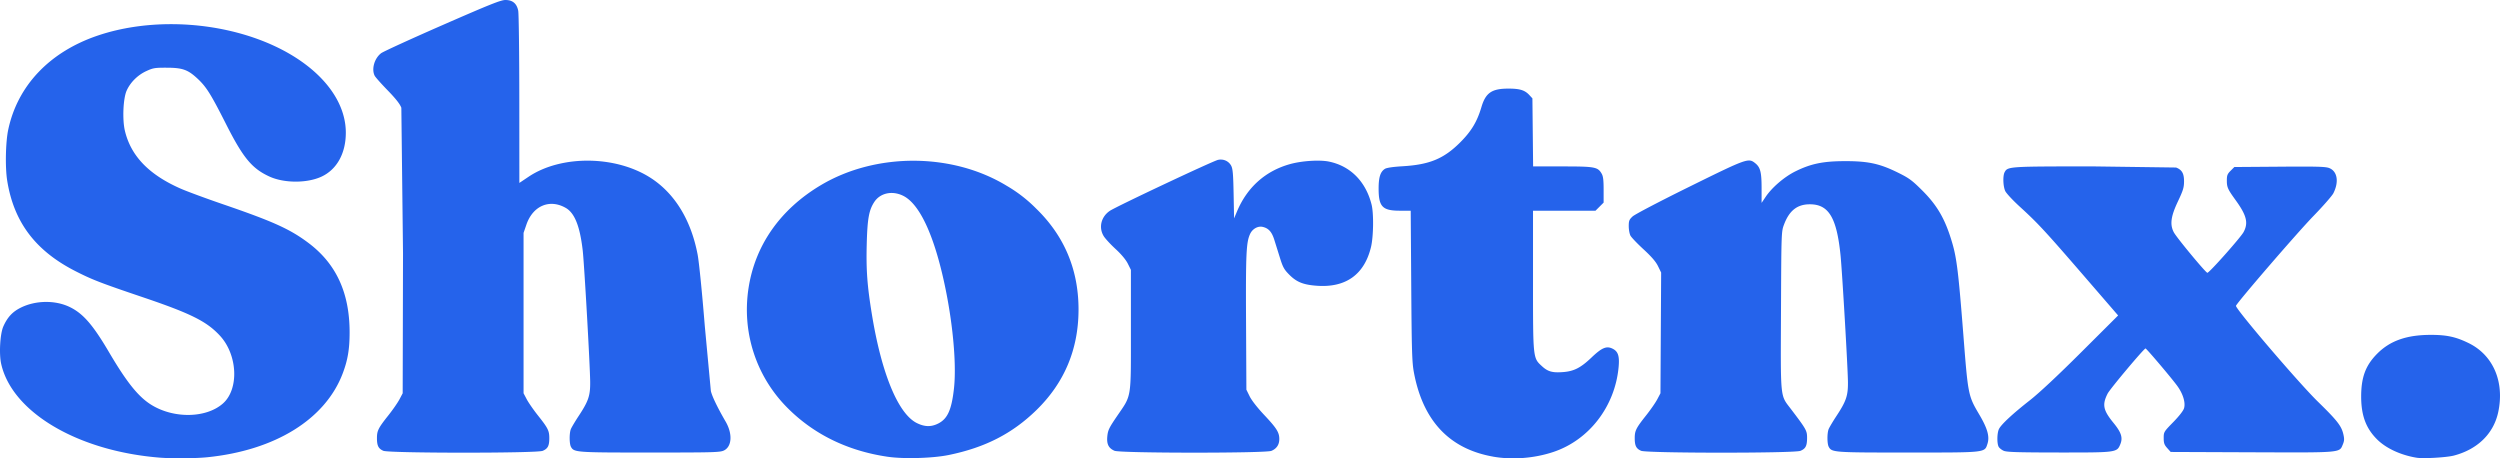 <svg xmlns="http://www.w3.org/2000/svg" width="360" height="66" fill="none" xmlns:v="https://vecta.io/nano"><path d="M23.089 65.907C11.235 64.984 1.729 59.376.167 52.383c-.323-1.446-.155-4.32.314-5.376.594-1.337 1.324-2.12 2.532-2.715 2.126-1.047 4.913-1.087 6.987-.1 1.936.921 3.36 2.549 5.68 6.492 2.608 4.435 4.289 6.513 6.199 7.665 3.249 1.96 7.835 1.853 10.215-.238 2.347-2.061 2.138-6.993-.415-9.762-1.907-2.069-4.187-3.206-11.183-5.572-6.04-2.043-7.245-2.51-9.671-3.751-5.749-2.941-8.847-7.071-9.793-13.052-.298-1.887-.225-5.485.148-7.268C2.52 12.308 7.19 7.418 14.186 5.085c6.423-2.141 14.34-2.14 21.311 0 8.655 2.66 14.287 8.173 14.301 13.997.007 2.995-1.294 5.342-3.528 6.365-2.08.953-5.359.941-7.47-.025-2.522-1.155-3.791-2.69-6.264-7.581-2.141-4.234-2.805-5.301-4.011-6.442-1.434-1.357-2.208-1.642-4.488-1.651-1.733-.007-1.988.035-2.972.489-1.244.574-2.304 1.631-2.833 2.825-.496 1.12-.628 4.141-.252 5.745.854 3.638 3.453 6.34 8.039 8.357.9.396 3.615 1.398 6.032 2.228 7.312 2.508 9.726 3.601 12.396 5.614 3.987 3.005 5.908 7.206 5.897 12.898-.005 2.371-.265 3.925-.974 5.815-2.493 6.644-9.726 11.133-19.535 12.126-1.667.169-4.971.198-6.746.06v.002zm104.777-.128c-5.835-.845-10.781-3.277-14.607-7.184-4.411-4.505-6.425-10.77-5.479-17.049.937-6.217 4.575-11.408 10.436-14.891 7.927-4.711 18.893-4.674 26.734.09a20.32 20.32 0 0 1 4.268 3.304c4.056 3.945 6.091 8.794 6.091 14.515s-2.035 10.57-6.091 14.515c-3.465 3.37-7.372 5.368-12.602 6.442-2.284.469-6.444.592-8.75.258zm7.243-4.794c1.34-.677 1.924-1.979 2.263-5.043.455-4.12-.386-11.571-2.004-17.759-1.444-5.523-3.276-8.974-5.299-9.983-1.576-.785-3.311-.42-4.166.878-.778 1.182-1.001 2.433-1.094 6.13-.093 3.713.072 5.945.744 10.063 1.389 8.524 3.78 14.307 6.467 15.647 1.126.561 2.07.582 3.089.066zm79.871 4.765c-6.287-1.123-10.084-5.172-11.381-12.135-.265-1.423-.315-3.056-.38-12.455l-.076-10.818h-1.552c-2.521 0-3.069-.569-3.069-3.189 0-1.635.25-2.419.905-2.836.247-.158 1.167-.294 2.542-.376 3.882-.232 5.933-1.079 8.282-3.42 1.619-1.614 2.447-2.986 3.071-5.09.614-2.073 1.487-2.672 3.898-2.672 1.637 0 2.356.224 3.016.94l.431.467.051 4.9.05 4.9H225c4.653 0 5.069.075 5.627 1.021.228.386.294.913.294 2.342v1.844l-.586.586-.586.586h-4.498-4.498v9.967c0 11.378-.016 11.218 1.278 12.411.868.8 1.52.98 3.101.853 1.534-.123 2.503-.625 4.043-2.092 1.514-1.443 2.184-1.715 3.079-1.251.762.394.971 1.067.823 2.651-.528 5.653-4.254 10.486-9.409 12.203-2.748.916-5.927 1.159-8.688.666zm133.04.166c-2.309-.372-4.435-1.358-5.736-2.659-1.6-1.601-2.279-3.447-2.276-6.188.007-2.765.644-4.463 2.314-6.142 1.852-1.86 4.232-2.698 7.68-2.704 2.315-.007 3.637.281 5.482 1.184 3.533 1.728 5.186 5.571 4.265 9.919-.659 3.107-2.97 5.378-6.387 6.275-1.039.273-4.378.469-5.342.314zM55.199 64.914c-.705-.307-.918-.728-.918-1.815 0-1.079.185-1.45 1.64-3.283.63-.793 1.352-1.834 1.605-2.313l.46-.872.048-20.17-.241-20.946c-.2-.538-.803-1.304-1.965-2.5-.922-.948-1.763-1.893-1.87-2.101-.491-.955-.05-2.51.922-3.252.303-.231 4.275-2.05 8.828-4.042C70.521.64 72.124 0 72.774 0c1.044 0 1.649.508 1.851 1.557.082.424.152 6.174.156 12.778l.007 12.007 1.336-.895c4.69-3.14 12.501-3.074 17.538.149 3.491 2.234 5.851 6.078 6.798 11.073.203 1.068.644 5.474 1.036 10.332l.868 9.301c.171.763.964 2.406 2.121 4.397 1.022 1.759.922 3.59-.228 4.165-.554.277-1.43.301-10.647.302-10.709 0-10.96-.018-11.398-.836-.233-.435-.242-1.924-.016-2.52.094-.246.609-1.114 1.145-1.928 1.403-2.131 1.663-2.903 1.644-4.887-.022-2.391-.855-17.047-1.077-18.953-.406-3.485-1.161-5.371-2.446-6.106-2.319-1.326-4.724-.304-5.659 2.405l-.411 1.192v11.55 11.55l.46.872c.253.479.975 1.52 1.605 2.313 1.455 1.833 1.641 2.203 1.641 3.283 0 1.103-.215 1.512-.956 1.822-.853.357-22.121.35-22.941-.007zm105.294 0c-.866-.377-1.155-.966-1.036-2.116.088-.857.26-1.211 1.403-2.885 2.121-3.106 1.99-2.29 1.99-12.386v-8.67l-.446-.895c-.285-.57-.926-1.337-1.767-2.112-.726-.669-1.494-1.503-1.707-1.854-.75-1.236-.375-2.78.884-3.633.918-.622 14.834-7.178 15.584-7.342.768-.168 1.529.17 1.887.837.235.437.3 1.188.355 4.063l.067 3.527.425-1.009c1.467-3.48 4.103-5.829 7.645-6.812 1.692-.47 4.253-.634 5.593-.358 3.098.638 5.313 2.878 6.141 6.21.317 1.276.271 4.593-.084 6.078-.947 3.957-3.606 5.878-7.744 5.596-1.972-.135-2.955-.521-4.008-1.576-.756-.758-.937-1.082-1.357-2.426l-.822-2.627c-.36-1.145-.835-1.667-1.685-1.854-.678-.149-1.445.279-1.785.995-.57 1.203-.646 2.805-.596 12.709l.049 9.74.472.96c.281.574 1.121 1.65 2.085 2.672 1.804 1.915 2.182 2.517 2.182 3.475 0 .814-.383 1.388-1.137 1.703-.845.353-21.774.343-22.588-.011zm75.826 0c-.705-.307-.918-.728-.918-1.815 0-1.079.185-1.45 1.641-3.283.629-.793 1.352-1.834 1.604-2.313l.46-.872.049-8.692.05-8.692-.45-.919c-.317-.649-.93-1.361-2.088-2.428-.902-.83-1.75-1.719-1.884-1.975s-.244-.865-.244-1.353c0-.777.069-.952.555-1.405.313-.293 3.879-2.159 8.204-4.293 8.218-4.055 8.472-4.147 9.42-3.401.773.608.95 1.286.95 3.627v2.115l.589-.874c.913-1.358 2.699-2.886 4.291-3.672 2.236-1.105 4.007-1.466 7.183-1.466 3.313 0 4.947.357 7.583 1.658 1.581.78 2.018 1.101 3.465 2.54 2.231 2.22 3.367 4.214 4.367 7.667.627 2.162.886 4.317 1.566 13.013.694 8.881.694 8.881 2.331 11.662 1.167 1.983 1.485 3.139 1.148 4.172-.418 1.282-.114 1.249-11.461 1.25-10.709 0-10.96-.018-11.397-.836-.233-.435-.243-1.924-.016-2.52.094-.246.609-1.114 1.144-1.928 1.387-2.105 1.658-2.906 1.642-4.835-.017-2.053-.831-15.969-1.071-18.325-.55-5.385-1.702-7.296-4.398-7.303-1.823-.007-2.972.892-3.734 2.912-.386 1.023-.388 1.087-.438 12.392-.057 12.926-.138 12.114 1.415 14.159 2.227 2.93 2.34 3.131 2.34 4.152 0 1.169-.205 1.575-.956 1.888-.853.357-22.121.35-22.942-.007zm52.217 0c-.301-.131-.63-.394-.733-.585-.265-.496-.229-2.028.06-2.577.359-.682 1.963-2.169 4.407-4.087 1.396-1.095 4.018-3.547 7.447-6.965l5.292-5.274-4.917-5.689c-5.586-6.463-6.66-7.622-9.221-9.956-1.006-.917-1.956-1.934-2.111-2.261-.32-.674-.373-2.202-.095-2.722.443-.827.584-.836 12.808-.836l11.88.162c.841.32 1.148.849 1.148 1.976 0 .892-.125 1.303-.889 2.921-1.014 2.146-1.169 3.314-.587 4.424.4.763 4.605 5.839 4.837 5.838.276 0 4.786-5.075 5.213-5.864.71-1.315.445-2.392-1.121-4.562-1.17-1.621-1.289-1.886-1.289-2.87 0-.729.08-.936.54-1.396l.54-.54 6.537-.049c5.497-.041 6.635-.008 7.155.209 1.154.483 1.39 1.993.566 3.62-.189.372-1.48 1.846-2.869 3.276-2.279 2.345-10.95 12.393-11.154 12.926-.142.369 9.043 11.119 11.787 13.797 2.789 2.721 3.398 3.499 3.674 4.698.158.683.144.947-.08 1.483-.503 1.205-.079 1.169-13.14 1.117l-11.644-.047-.503-.563c-.416-.466-.503-.714-.503-1.443 0-.868.02-.9 1.383-2.298.858-.879 1.447-1.64 1.551-2.004.232-.808-.163-2.092-.99-3.218-.888-1.209-4.414-5.367-4.561-5.378-.209-.016-5.121 5.833-5.458 6.5-.808 1.595-.649 2.387.842 4.213 1.141 1.397 1.376 2.146.976 3.104-.486 1.163-.559 1.173-8.848 1.165-5.886-.007-7.494-.055-7.93-.245z" fill="#2563eb"/></svg>